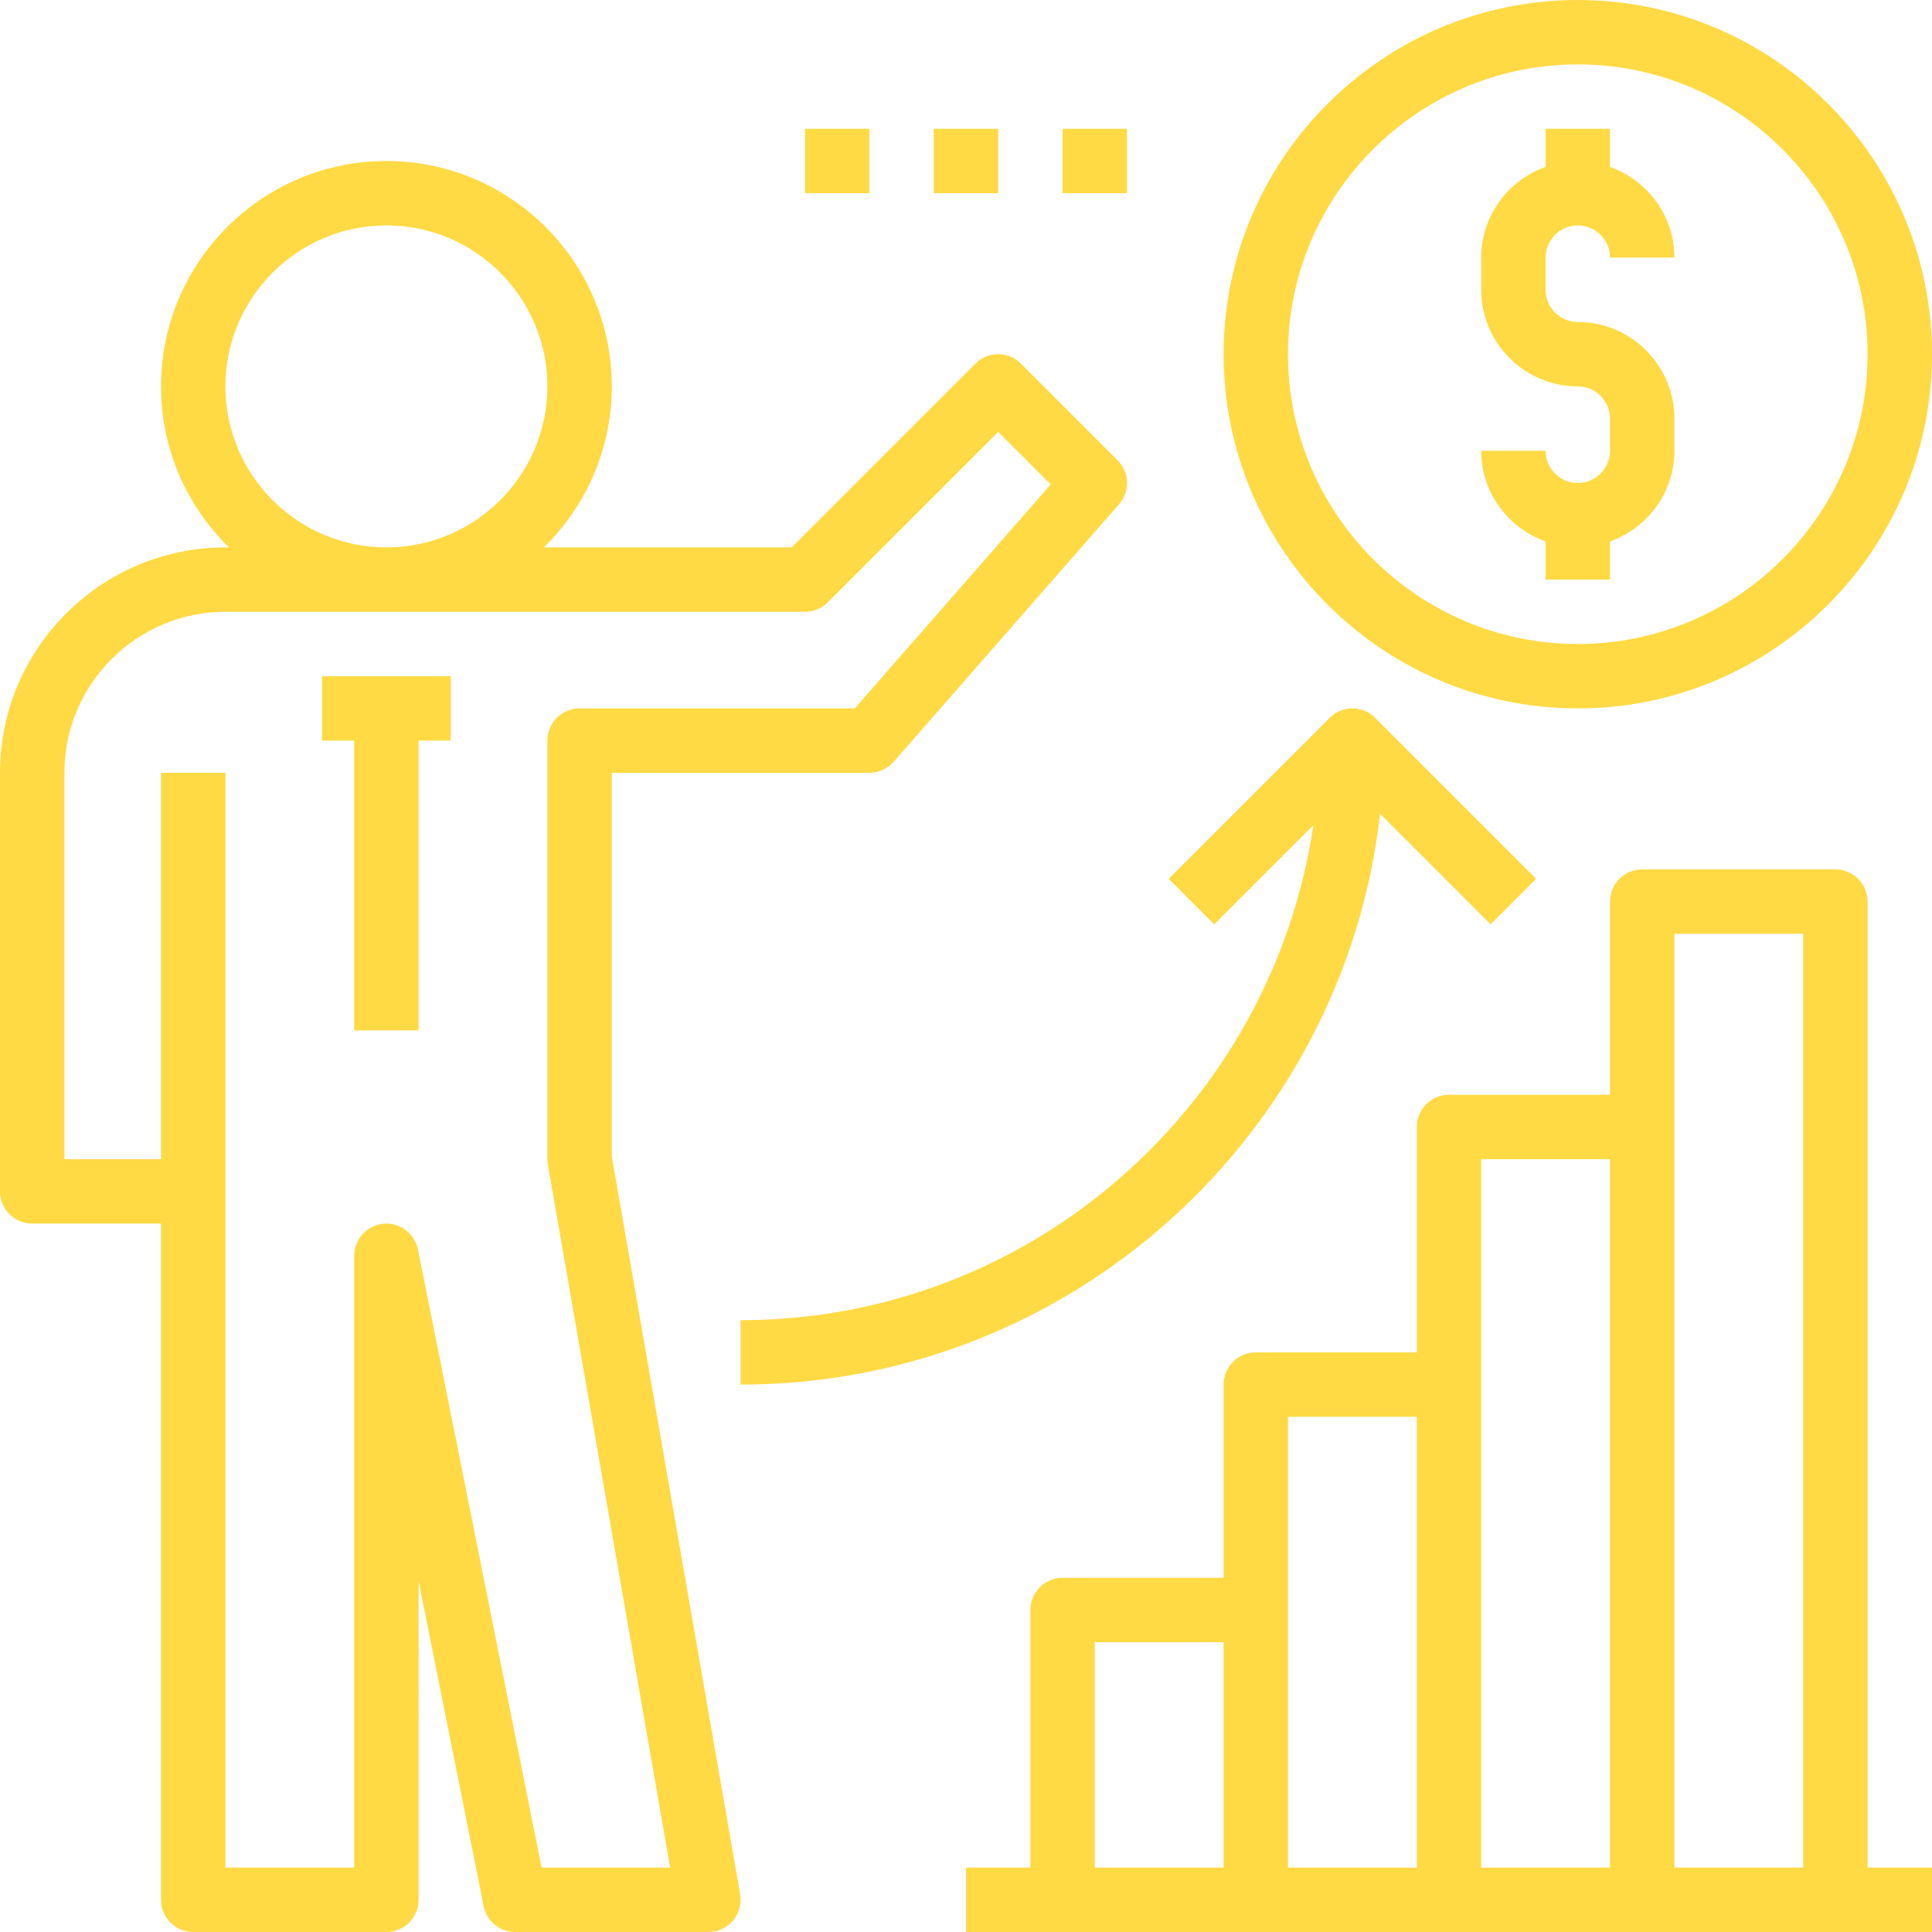 <?xml version="1.0"?>
<svg xmlns="http://www.w3.org/2000/svg" height="512px" viewBox="0 0 480 480" width="512px"><path d="m8 304h32v168c0 4.414 3.574 8 8 8h48c4.426 0 8-3.586 8-8v-79.207l16.16 80.773c.742 3.746 4.023 6.434 7.84 6.434h48c2.359 0 4.602-1.039 6.129-2.848 1.512-1.809 2.168-4.191 1.758-6.52l-31.887-183.32v-95.312h64c2.305 0 4.496-1 6.023-2.727l56-64c2.777-3.168 2.609-7.953-.367-10.93l-24-24c-3.129-3.129-8.184-3.129-11.312 0l-45.656 45.656h-61.566c10.398-10.176 16.879-24.336 16.879-40 0-30.879-25.129-56-56-56s-56 25.121-56 56c0 15.664 6.48 29.824 16.887 40h-.887c-30.871 0-56 25.121-56 56v104c0 4.414 3.574 8 8 8zm48-208c0-22.055 17.945-40 40-40s40 17.945 40 40-17.945 40-40 40-40-17.945-40-40zm-40 96c0-22.055 17.945-40 40-40h144c2.129 0 4.16-.84 5.656-2.344l42.344-42.344 13.055 13.047-48.688 55.641h-68.367c-4.426 0-8 3.586-8 8v104c0 .465.039.922.121 1.367l30.375 174.633h-31.938l-30.719-153.566c-.809-4.035-4.609-6.832-8.633-6.395-4.086.41-7.207 3.848-7.207 7.961v152h-32v-272h-16v96h-24zm0 0" fill="#FFDA44"/><path d="m464 224c0-4.414-3.574-8-8-8h-48c-4.426 0-8 3.586-8 8v48h-40c-4.426 0-8 3.586-8 8v56h-40c-4.426 0-8 3.586-8 8v48h-40c-4.426 0-8 3.586-8 8v64h-16v16h240v-16h-16zm-192 184h32v56h-32zm48-8v-48h32v112h-32zm48-56v-56h32v176h-32zm48 120v-232h32v232zm0 0" fill="#FFDA44"/><path d="m184 328v16c82.062 0 149.816-62.129 158.887-141.801l27.457 27.457 11.312-11.312-40-40c-3.129-3.129-8.184-3.129-11.312 0l-40 40 11.312 11.312 24.633-24.633c-10.234 69.449-70.051 122.977-142.289 122.977zm0 0" fill="#FFDA44"/><path d="m392 176c48.52 0 88-39.48 88-88s-39.48-88-88-88-88 39.48-88 88 39.48 88 88 88zm0-160c39.703 0 72 32.305 72 72s-32.297 72-72 72-72-32.305-72-72 32.297-72 72-72zm0 0" fill="#FFDA44"/><path d="m392 120c-4.414 0-8-3.594-8-8h-16c0 10.414 6.711 19.215 16 22.527v9.473h16v-9.473c9.289-3.312 16-12.113 16-22.527v-8c0-13.23-10.77-24-24-24-4.414 0-8-3.594-8-8v-8c0-4.406 3.586-8 8-8s8 3.594 8 8h16c0-10.414-6.711-19.215-16-22.527v-9.473h-16v9.473c-9.289 3.312-16 12.113-16 22.527v8c0 13.23 10.77 24 24 24 4.414 0 8 3.594 8 8v8c0 4.406-3.586 8-8 8zm0 0" fill="#FFDA44"/><path d="m88 256h16v-72h8v-16h-32v16h8zm0 0" fill="#FFDA44"/><path d="m200 32h16v16h-16zm0 0" fill="#FFDA44"/><path d="m232 32h16v16h-16zm0 0" fill="#FFDA44"/><path d="m264 32h16v16h-16zm0 0" fill="#FFDA44"/></svg>
